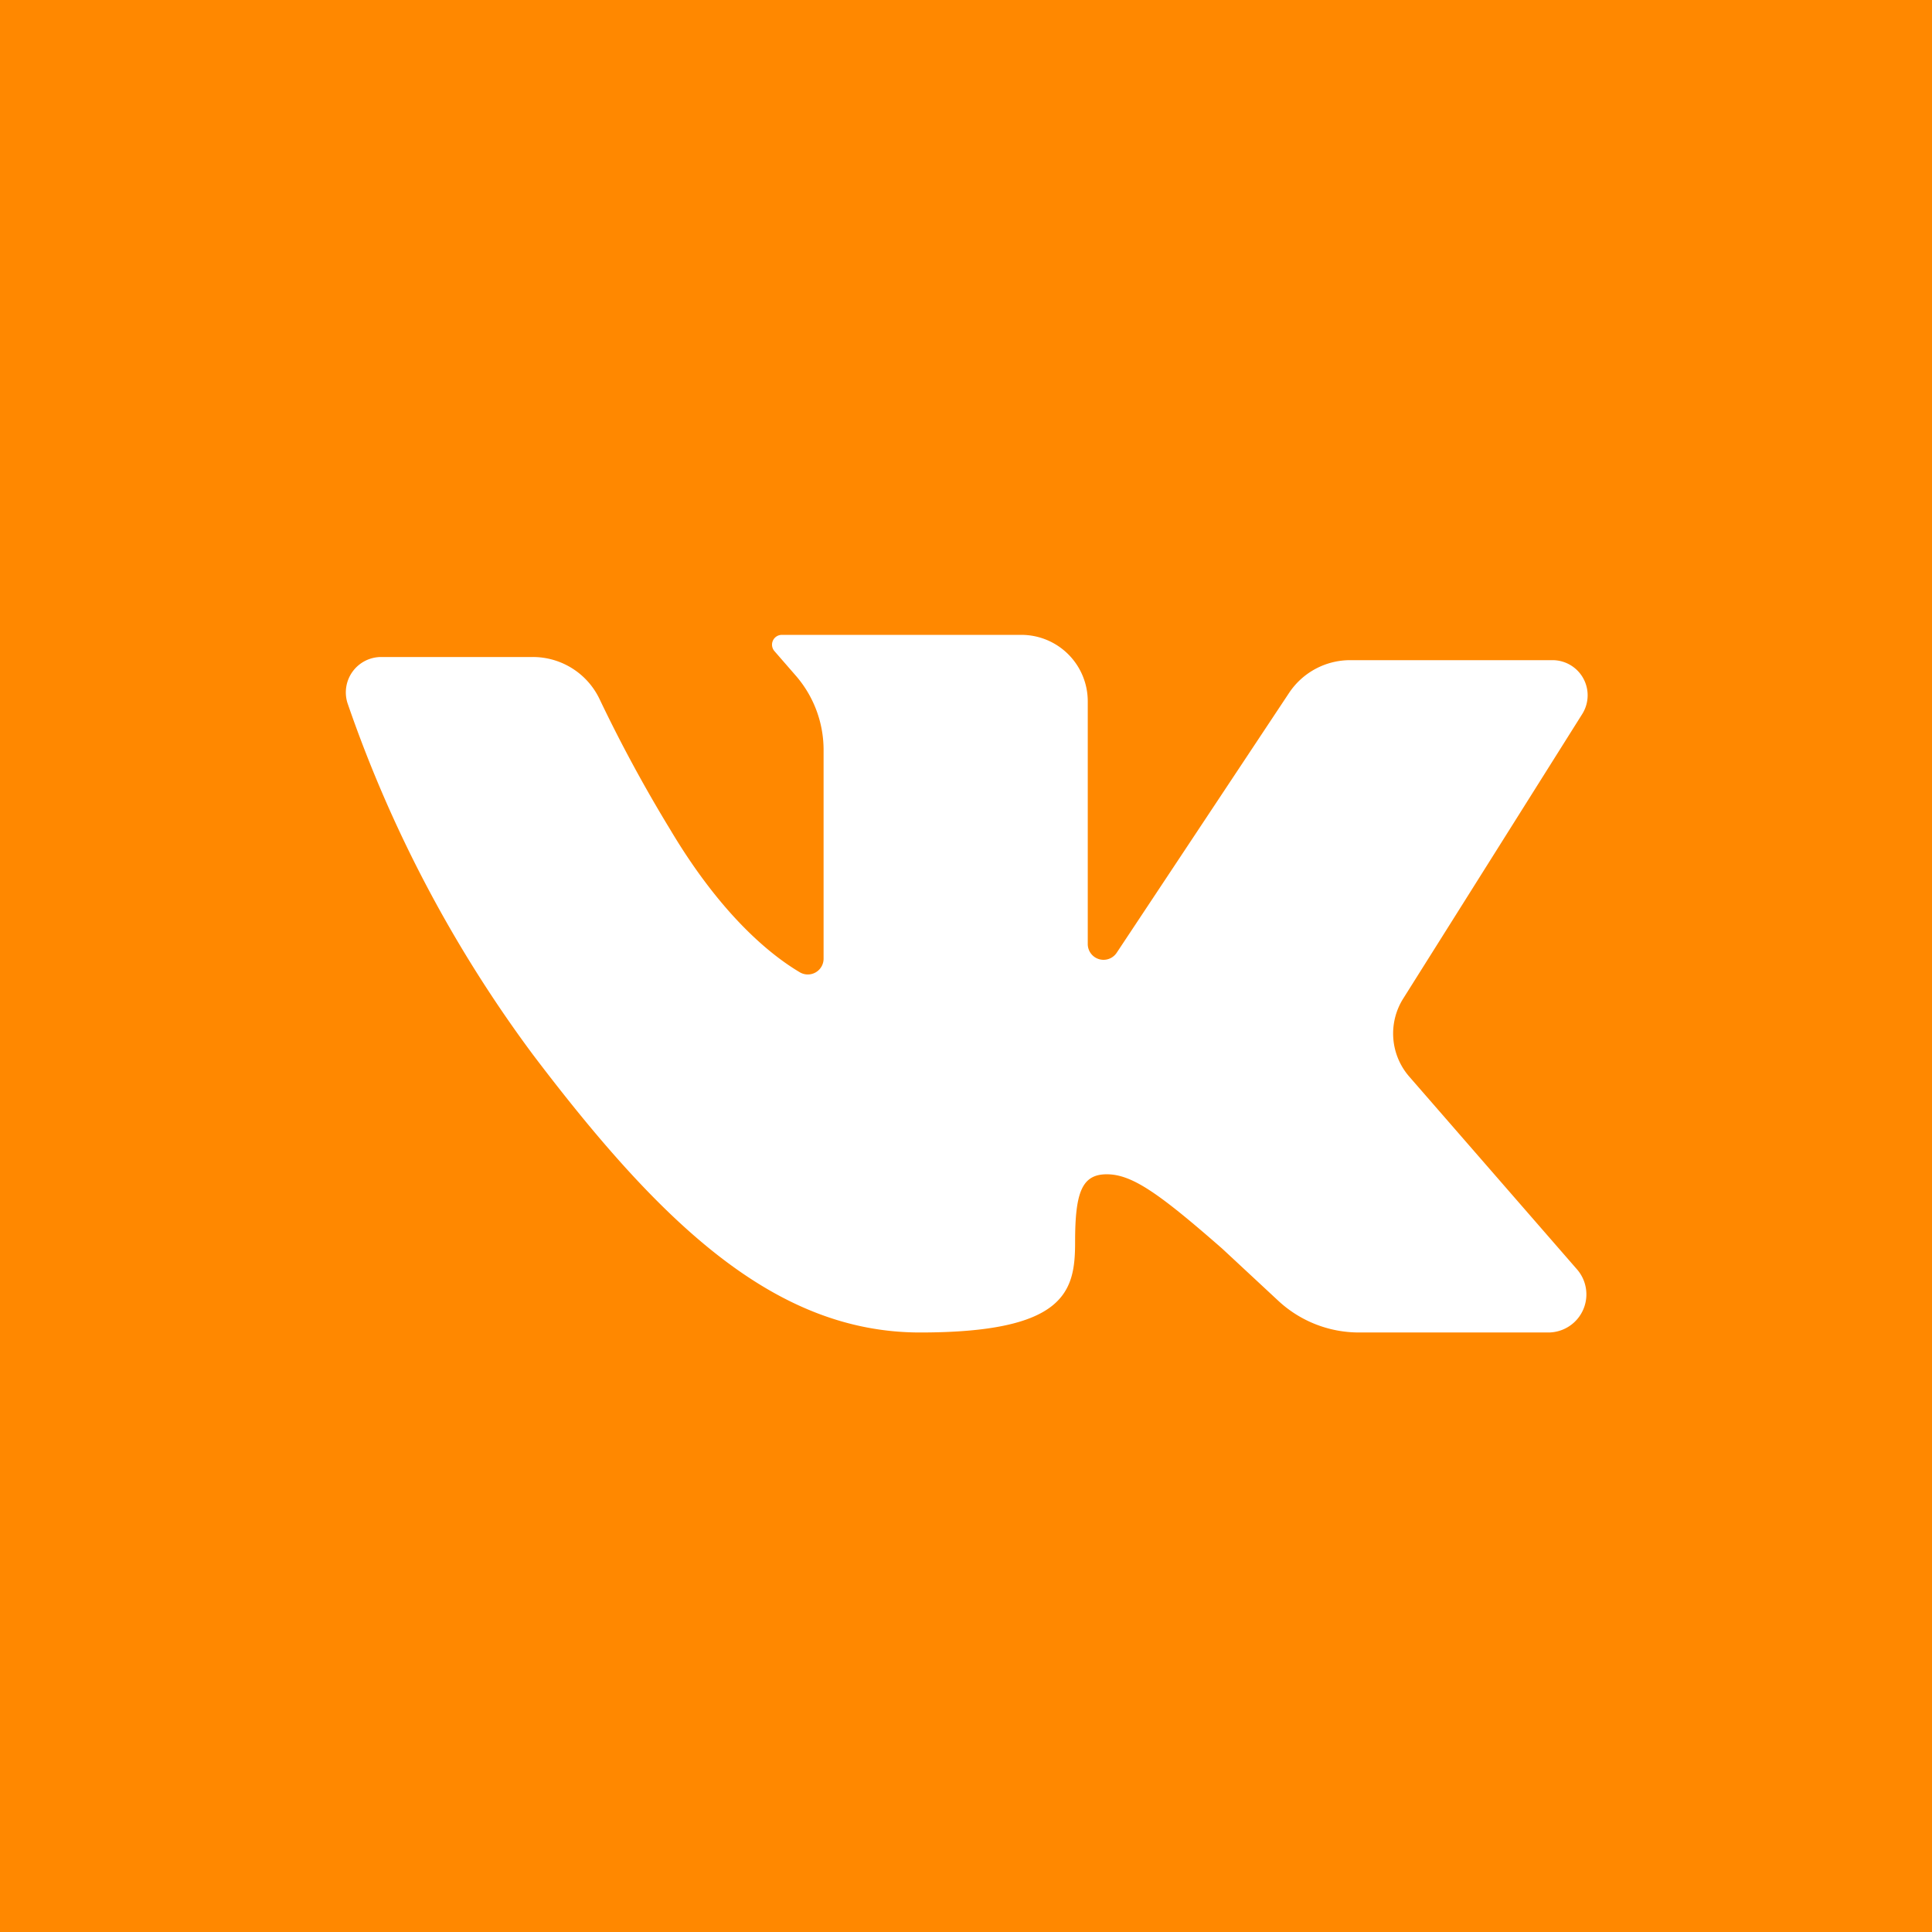 <?xml version="1.0" encoding="UTF-8"?> <svg xmlns="http://www.w3.org/2000/svg" width="242.667" height="242.667" viewBox="0 0 242.667 242.667"> <path id="vk-5" d="M0,0V242.667H242.667V0ZM177.006,135.224l21.075,24.216a4.784,4.784,0,0,1-3.609,7.925H170.689a14.878,14.878,0,0,1-10.13-3.982l-7.043-6.549c-7.948-6.954-11.326-9.339-14.505-9.339s-3.974,2.384-3.974,8.544-1.192,11.326-19.472,11.326-32.586-13.71-48.68-34.97a162.686,162.686,0,0,1-23.247-44.11,4.445,4.445,0,0,1,4.245-5.762H66.915A9.283,9.283,0,0,1,75.35,87.9a182.488,182.488,0,0,0,8.822,16.279c6.5,10.928,12.754,15.851,16.294,17.947a1.98,1.98,0,0,0,2.98-1.716V94.2a14.219,14.219,0,0,0-3.49-9.332l-2.683-3.085a1.232,1.232,0,0,1,.93-2.041h30.079a8.345,8.345,0,0,1,8.345,8.345v30.483a1.982,1.982,0,0,0,3.634,1.1L161.91,87.038a9.213,9.213,0,0,1,7.675-4.119H195a4.414,4.414,0,0,1,3.736,6.765l-22.487,35.741A8.242,8.242,0,0,0,177.006,135.224Z" fill="#f80"></path> </svg> 